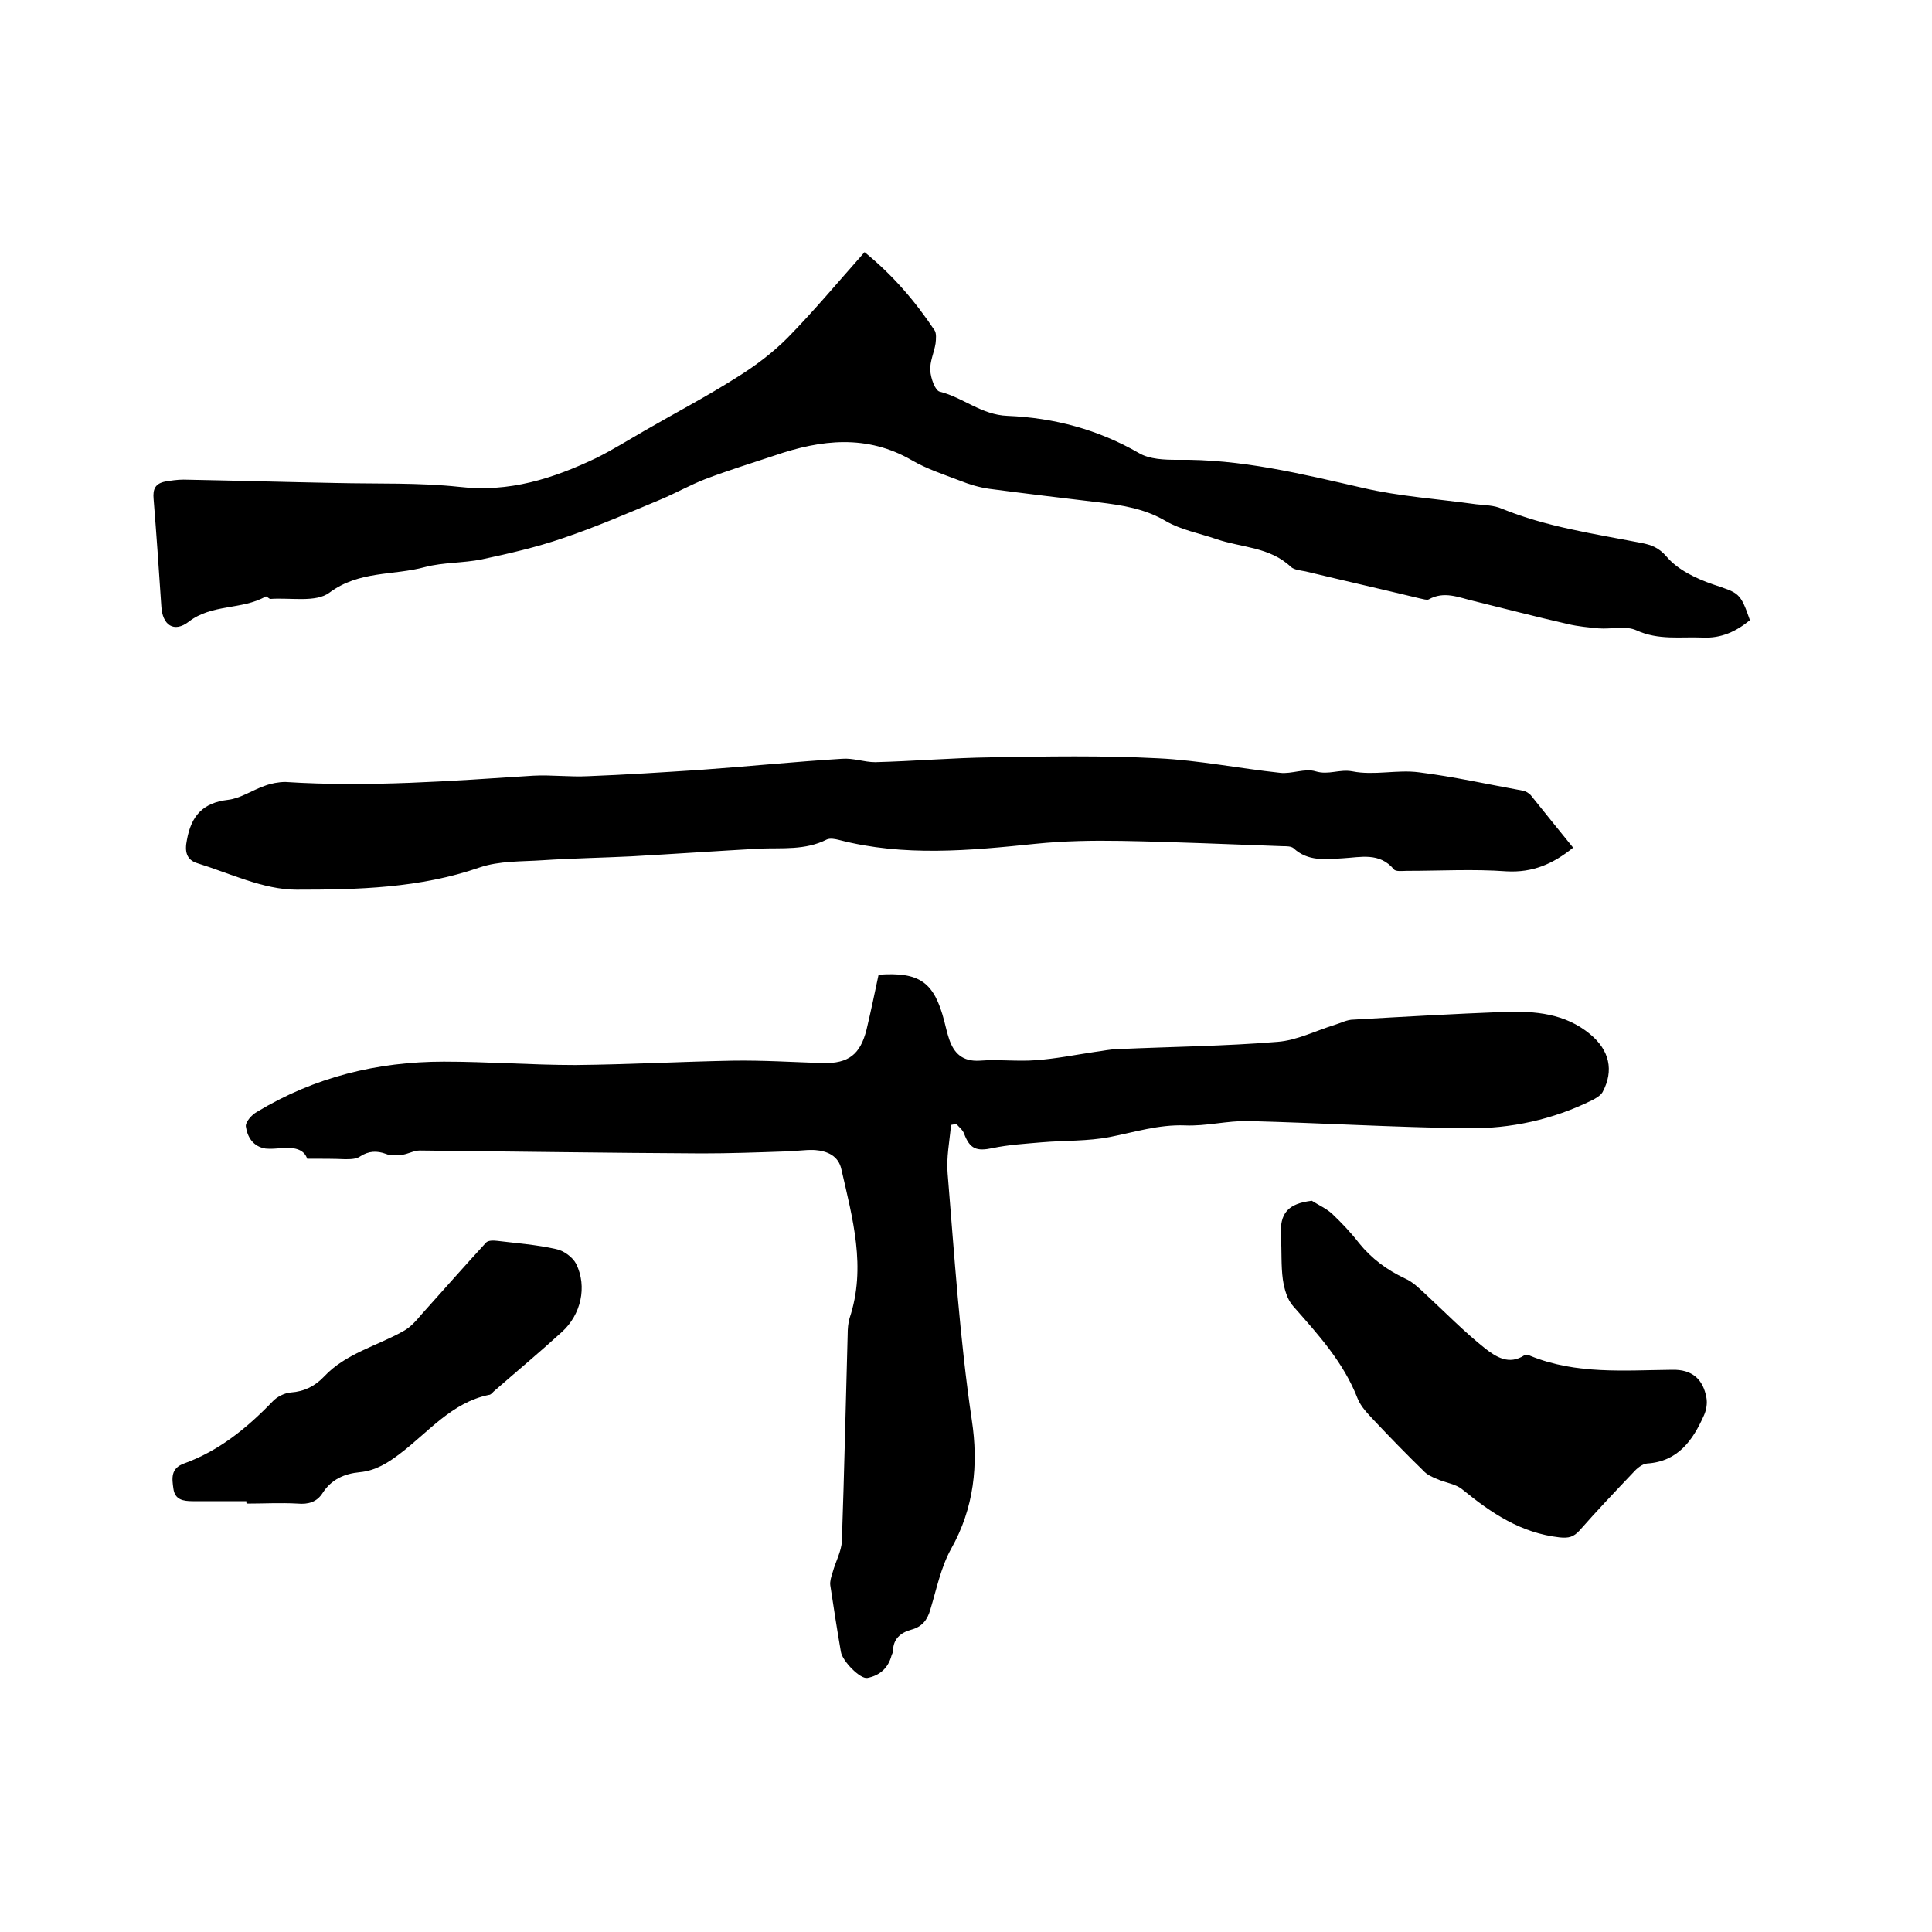<svg enable-background="new 0 0 400 400" viewBox="0 0 400 400" xmlns="http://www.w3.org/2000/svg"><path d="m63.6 239.9c-.7-2.1-2.9-2.4-5.4-2.2-1 .1-2.1.2-3.2.1-2.6-.4-3.8-2.4-4.1-4.6-.1-.9 1.2-2.4 2.3-3 11.9-7.2 24.9-10.4 38.7-10.4 9.1 0 18.2.7 27.2.7 10.9-.1 21.8-.7 32.6-.9 6.2-.1 12.5.3 18.7.5 5.3.1 7.7-1.8 9-6.9.9-3.8 1.7-7.6 2.5-11.4 8.5-.6 11.5 1.5 13.6 9.6.3 1.2.6 2.5 1 3.7 1 3 2.8 4.7 6.3 4.5 3.9-.3 7.8.2 11.7-.1 4.1-.3 8.1-1.1 12.1-1.7 1.7-.2 3.3-.6 5-.6 11-.5 22-.6 32.9-1.5 4-.3 7.9-2.3 11.8-3.5 1.3-.4 2.6-1.1 3.9-1.1 10.4-.6 20.9-1.2 31.3-1.6 6.3-.2 12.5.3 17.7 4.6 4 3.3 5 7.5 2.6 12-.4.7-1.4 1.3-2.2 1.7-8.1 4-16.8 5.9-25.8 5.8-15.1-.2-30.2-1.1-45.3-1.5-4.4-.1-8.8 1.1-13.2.9-5.4-.2-10.4 1.4-15.5 2.4-4.6.9-9.4.7-14.1 1.1-3.4.3-6.9.5-10.2 1.2s-4.7.2-5.9-3c-.3-.8-1-1.3-1.6-2-.4.1-.7.1-1.1.2-.3 3.4-1 6.8-.7 10.1 1.4 17 2.5 34.1 5 51 1.4 9.2.5 18.2-4.3 26.7-2.1 3.8-3 8.3-4.3 12.6-.6 2.1-1.7 3.5-3.9 4.1s-3.8 1.9-3.8 4.4c0 .3-.2.6-.3.9-.7 2.7-2.5 4.2-5 4.7-1.5.3-5.2-3.5-5.5-5.4-.8-4.6-1.5-9.2-2.2-13.8-.1-.8.2-1.8.5-2.7.6-2.2 1.8-4.3 1.9-6.4.5-14.3.8-28.6 1.2-42.8 0-1.2.1-2.4.4-3.4 3.5-10.5.6-20.7-1.7-30.8-.6-2.8-2.9-3.8-5.5-4-2.1-.1-4.2.3-6.3.3-5.7.2-11.4.4-17.1.4-19.5-.1-38.9-.4-58.4-.6-1.3 0-2.5.8-3.8.9-1.1.1-2.3.2-3.2-.2-1.9-.7-3.6-.6-5.3.5-.8.6-2.1.6-3.2.6-2.2-.1-4.6-.1-7.8-.1z"/><path d="m179 52.2c5.9 4.8 10.5 10.2 14.5 16.2.4.6.3 1.8.2 2.7-.3 1.9-1.2 3.7-1.1 5.6.1 1.6 1 4.2 2 4.4 4.8 1.2 8.6 4.8 14 5 9.6.4 18.7 2.8 27.2 7.7 2.2 1.3 5.3 1.4 7.9 1.4 13.2-.2 25.7 2.9 38.4 5.8 7.7 1.8 15.7 2.3 23.5 3.4 1.8.2 3.7.2 5.3.9 9.3 3.8 19.1 5.2 28.9 7.1 2 .4 3.6.9 5.3 2.9 2.3 2.7 6.1 4.5 9.6 5.7 5.3 1.8 5.6 1.6 7.6 7.4-2.8 2.3-5.9 3.8-9.8 3.6-4.6-.2-9.1.6-13.7-1.5-2.2-1-5.2-.2-7.8-.4-2.1-.2-4.3-.4-6.4-.9-6.6-1.5-13.1-3.2-19.6-4.8-3-.7-6-2.1-9.2-.3-.4.2-1.2-.1-1.8-.2-7.9-1.9-15.8-3.7-23.7-5.6-1-.2-2.3-.3-3-.9-4.4-4.2-10.3-4-15.5-5.8-3.5-1.2-7.3-1.9-10.4-3.7-4.4-2.6-9-3.3-13.9-3.9-7.6-.9-15.1-1.8-22.7-2.8-2.1-.3-4.1-.9-6.1-1.7-3.4-1.3-6.8-2.4-9.9-4.2-9.3-5.4-18.8-4.3-28.4-1-4.8 1.6-9.7 3.1-14.4 4.9-3.1 1.2-6.1 2.9-9.2 4.2-6.7 2.8-13.4 5.7-20.2 8-5.5 1.9-11.2 3.2-16.8 4.4-3.9.8-8 .6-11.8 1.6-6.6 1.8-13.6.7-19.8 5.3-2.8 2.1-8 1-12.2 1.3-.3 0-.8-.6-1-.5-4.9 2.8-11.1 1.5-15.9 5.2-3.1 2.4-5.5.7-5.7-3.2-.5-7.4-1-14.8-1.6-22.2-.2-2.1.4-3.2 2.4-3.6 1.2-.2 2.5-.4 3.8-.4 10.6.2 21.1.5 31.7.7 8.5.2 17-.1 25.4.8 10.3 1.2 19.4-1.7 28.4-6 3.4-1.7 6.6-3.7 9.9-5.6 6.4-3.7 12.9-7.1 19.2-11.1 3.7-2.3 7.3-5 10.4-8.1 5.5-5.6 10.5-11.6 16-17.8z"/><path d="m325.7 175.5c-4.2 3.4-8.4 5.2-13.8 4.9-6.8-.5-13.8-.1-20.6-.1-.9 0-2.3.2-2.7-.3-3-3.6-6.9-2.5-10.6-2.3-3.6.2-7.2.7-10.2-2.1-.5-.4-1.4-.4-2.1-.4-11.2-.4-22.4-.9-33.6-1.1-5.9-.1-11.8 0-17.7.6-13.6 1.4-27.2 2.7-40.7-.8-.8-.2-1.8-.4-2.5-.1-4.5 2.3-9.3 1.7-14 1.9-8.9.5-17.7 1.1-26.5 1.6-6.1.3-12.2.4-18.3.8-4.4.3-9 .1-13.1 1.5-12.4 4.3-25.2 4.6-37.9 4.6-6.9 0-13.8-3.4-20.6-5.5-2.2-.7-2.6-2.4-2.1-4.8.9-5 3.3-7.7 8.5-8.3 2.6-.3 5-2 7.6-2.9 1.3-.5 2.9-.8 4.3-.8 17.2 1.1 34.2-.2 51.3-1.3 3.8-.2 7.6.3 11.4.1 7.7-.3 15.4-.8 23.1-1.3 9.8-.7 19.6-1.7 29.4-2.3 2.3-.2 4.6.7 6.9.7 8-.2 16-.9 24-1 11.5-.2 23.1-.4 34.6.2 8.4.4 16.8 2.1 25.2 3 2.4.3 5.2-1 7.4-.3 2.7.8 4.9-.5 7.6 0 4.5.9 9.3-.4 13.8.2 7.2.9 14.3 2.5 21.5 3.8.6.1 1.2.5 1.6.9 2.8 3.5 5.8 7.2 8.8 10.9z"/><path d="m271.6 248.6c1.4.9 3 1.6 4.2 2.7 2 1.9 3.9 3.9 5.6 6.1 2.6 3.2 5.7 5.5 9.5 7.3 1.6.7 2.9 2 4.2 3.2 4.1 3.8 8 7.8 12.4 11.3 2.2 1.7 4.9 3.5 8.1 1.4.3-.2.9-.1 1.2.1 9.5 3.9 19.5 3 29.4 2.9 4.1-.1 6.4 1.9 7.1 5.8.2 1.1 0 2.5-.5 3.6-2.3 5.2-5.4 9.6-11.8 10-1 .1-2.1 1-2.8 1.8-3.8 4-7.6 8-11.2 12.1-1.2 1.3-2.2 1.6-4.1 1.4-8-.9-14.1-5-20.1-9.9-1.4-1.2-3.6-1.4-5.3-2.2-1-.4-2.1-.9-2.8-1.7-3.5-3.4-6.9-6.9-10.2-10.4-1.3-1.4-2.7-2.8-3.4-4.5-2.9-7.5-8.1-13.2-13.3-19.1-1.3-1.4-1.9-3.6-2.2-5.6-.4-2.9-.2-5.9-.4-8.9-.3-4.9 1.5-6.8 6.4-7.4z"/><path d="m51 310.8c-3.7 0-7.4 0-11.1 0-2 0-3.7-.3-4-2.6-.3-2.1-.6-4.2 2.2-5.2 7.2-2.6 13-7.3 18.3-12.8.9-1 2.5-1.8 3.8-1.9 2.8-.2 5-1.3 6.9-3.3 4.5-4.8 10.9-6.3 16.4-9.4 1.5-.8 2.7-2.2 3.8-3.5 4.4-4.9 8.8-9.9 13.3-14.8.4-.5 1.5-.5 2.3-.4 4.1.5 8.2.8 12.2 1.7 1.6.3 3.5 1.7 4.2 3.1 2.3 4.7 1 10.5-3 14.1-4.6 4.2-9.4 8.2-14.1 12.3-.3.3-.6.7-1 .7-7.7 1.6-12.5 7.7-18.3 12.1-2.6 2-5.2 3.6-8.4 3.9s-5.9 1.5-7.7 4.3c-1.2 1.9-3 2.4-5.2 2.2-3.5-.2-7 0-10.5 0-.1 0-.1-.3-.1-.5z"/></svg>